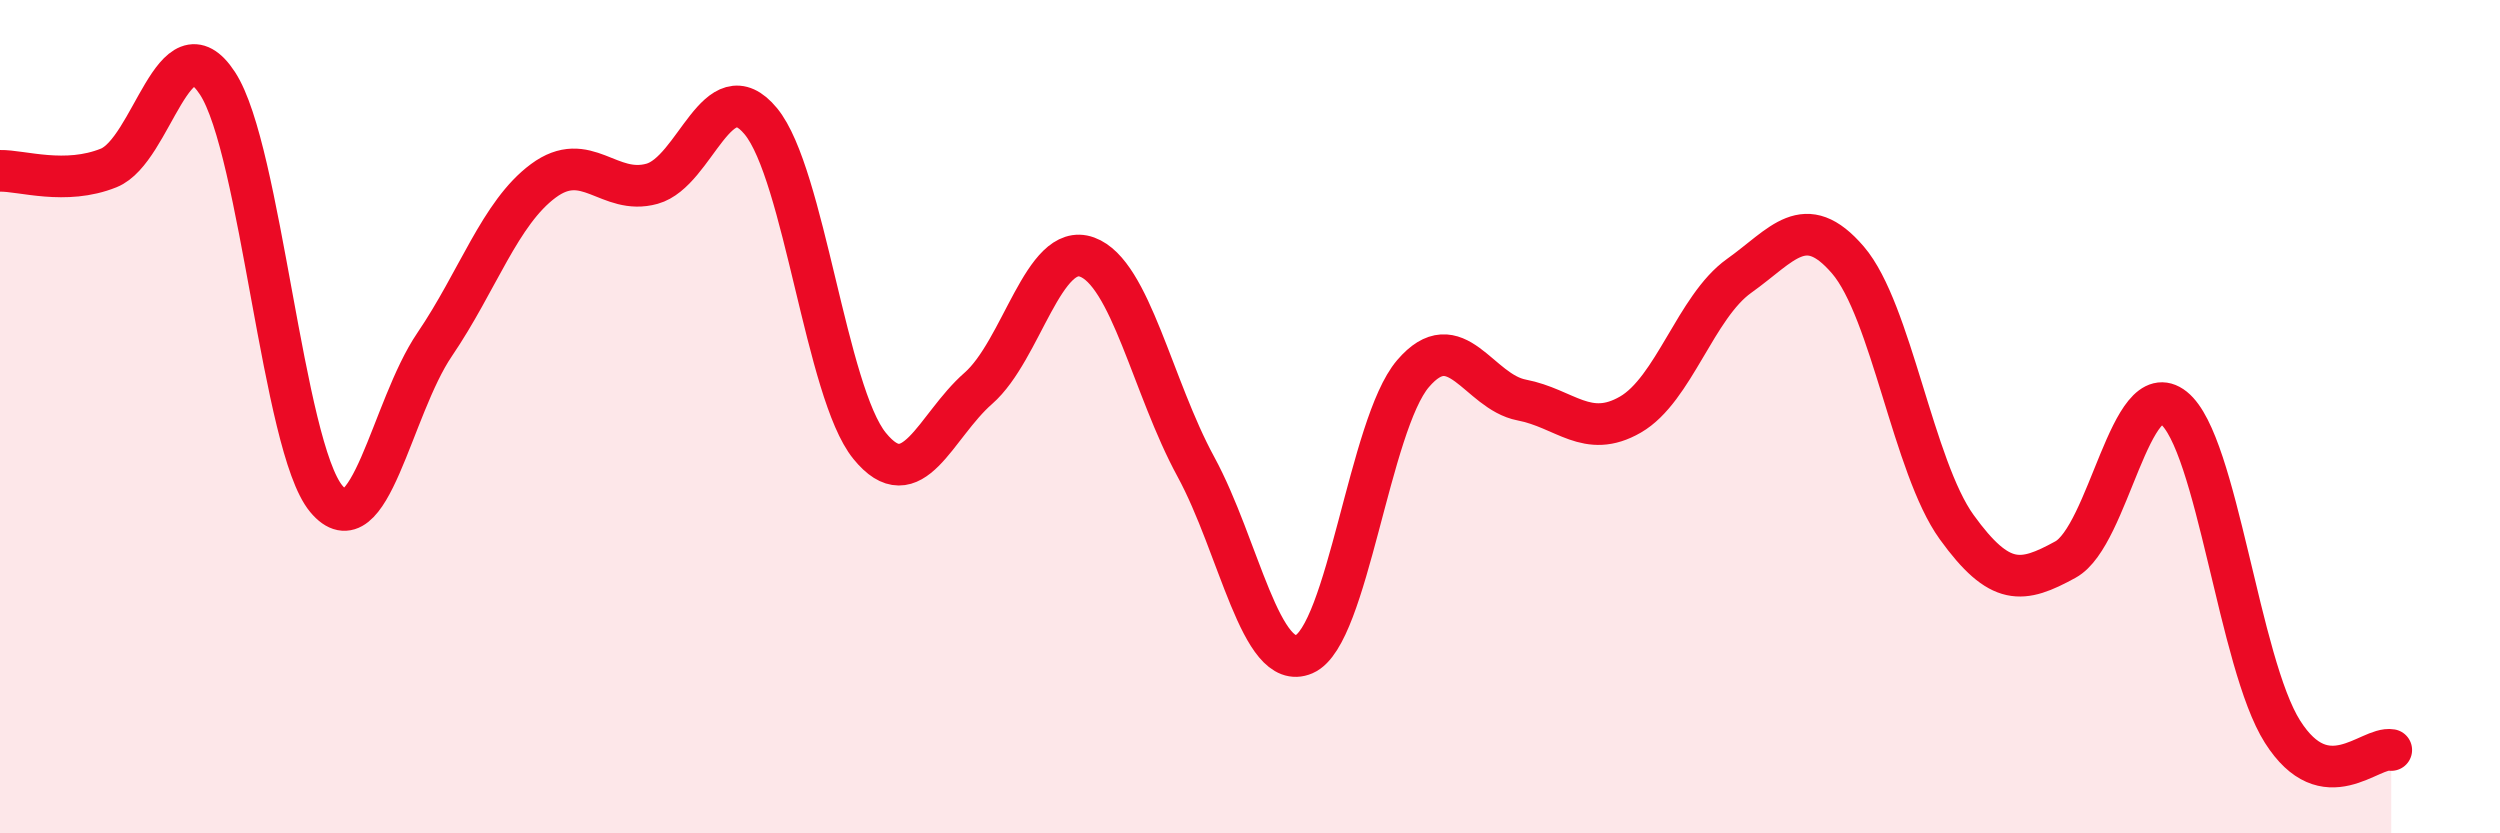 
    <svg width="60" height="20" viewBox="0 0 60 20" xmlns="http://www.w3.org/2000/svg">
      <path
        d="M 0,4.1 C 0.52,4.09 1.57,4.45 2.61,4.03 C 3.65,3.61 4.18,0.41 5.22,2 C 6.26,3.59 6.79,10.72 7.83,11.97 C 8.87,13.22 9.39,9.8 10.43,8.27 C 11.47,6.74 12,5.11 13.04,4.34 C 14.08,3.57 14.61,4.7 15.65,4.41 C 16.69,4.12 17.22,1.65 18.26,2.91 C 19.3,4.17 19.83,9.42 20.87,10.7 C 21.91,11.98 22.44,10.23 23.48,9.32 C 24.52,8.41 25.05,5.79 26.09,6.17 C 27.13,6.55 27.66,9.29 28.7,11.2 C 29.74,13.11 30.26,16.15 31.3,15.7 C 32.34,15.25 32.87,10.19 33.91,8.97 C 34.95,7.75 35.48,9.4 36.52,9.6 C 37.56,9.8 38.09,10.55 39.13,9.95 C 40.17,9.35 40.7,7.36 41.74,6.62 C 42.78,5.88 43.31,5.03 44.35,6.24 C 45.39,7.45 45.92,11.21 46.96,12.65 C 48,14.09 48.53,14 49.57,13.43 C 50.61,12.86 51.13,8.96 52.17,9.79 C 53.21,10.62 53.74,15.92 54.78,17.56 C 55.82,19.2 56.87,17.91 57.39,18L57.39 20L0 20Z"
        fill="#EB0A25"
        opacity="0.1"
        stroke-linecap="round"
        stroke-linejoin="round"
      />
      <path
        d="M 0,4.1 C 0.52,4.09 1.57,4.45 2.61,4.03 C 3.65,3.61 4.18,0.41 5.22,2 C 6.26,3.59 6.79,10.72 7.83,11.97 C 8.87,13.22 9.39,9.8 10.43,8.27 C 11.47,6.74 12,5.11 13.04,4.34 C 14.08,3.57 14.61,4.7 15.65,4.41 C 16.69,4.12 17.22,1.65 18.26,2.91 C 19.3,4.17 19.83,9.42 20.87,10.7 C 21.91,11.98 22.44,10.23 23.48,9.32 C 24.52,8.41 25.05,5.79 26.09,6.17 C 27.13,6.55 27.66,9.29 28.7,11.2 C 29.74,13.11 30.26,16.15 31.3,15.7 C 32.34,15.25 32.87,10.19 33.91,8.97 C 34.95,7.75 35.48,9.4 36.52,9.6 C 37.56,9.8 38.09,10.55 39.13,9.95 C 40.17,9.35 40.7,7.36 41.74,6.62 C 42.78,5.88 43.31,5.03 44.35,6.24 C 45.39,7.45 45.92,11.21 46.96,12.65 C 48,14.09 48.53,14 49.57,13.43 C 50.61,12.86 51.13,8.96 52.17,9.79 C 53.21,10.62 53.74,15.92 54.78,17.56 C 55.82,19.2 56.87,17.91 57.39,18"
        stroke="#EB0A25"
        stroke-width="1"
        fill="none"
        stroke-linecap="round"
        stroke-linejoin="round"
      />
    </svg>
  